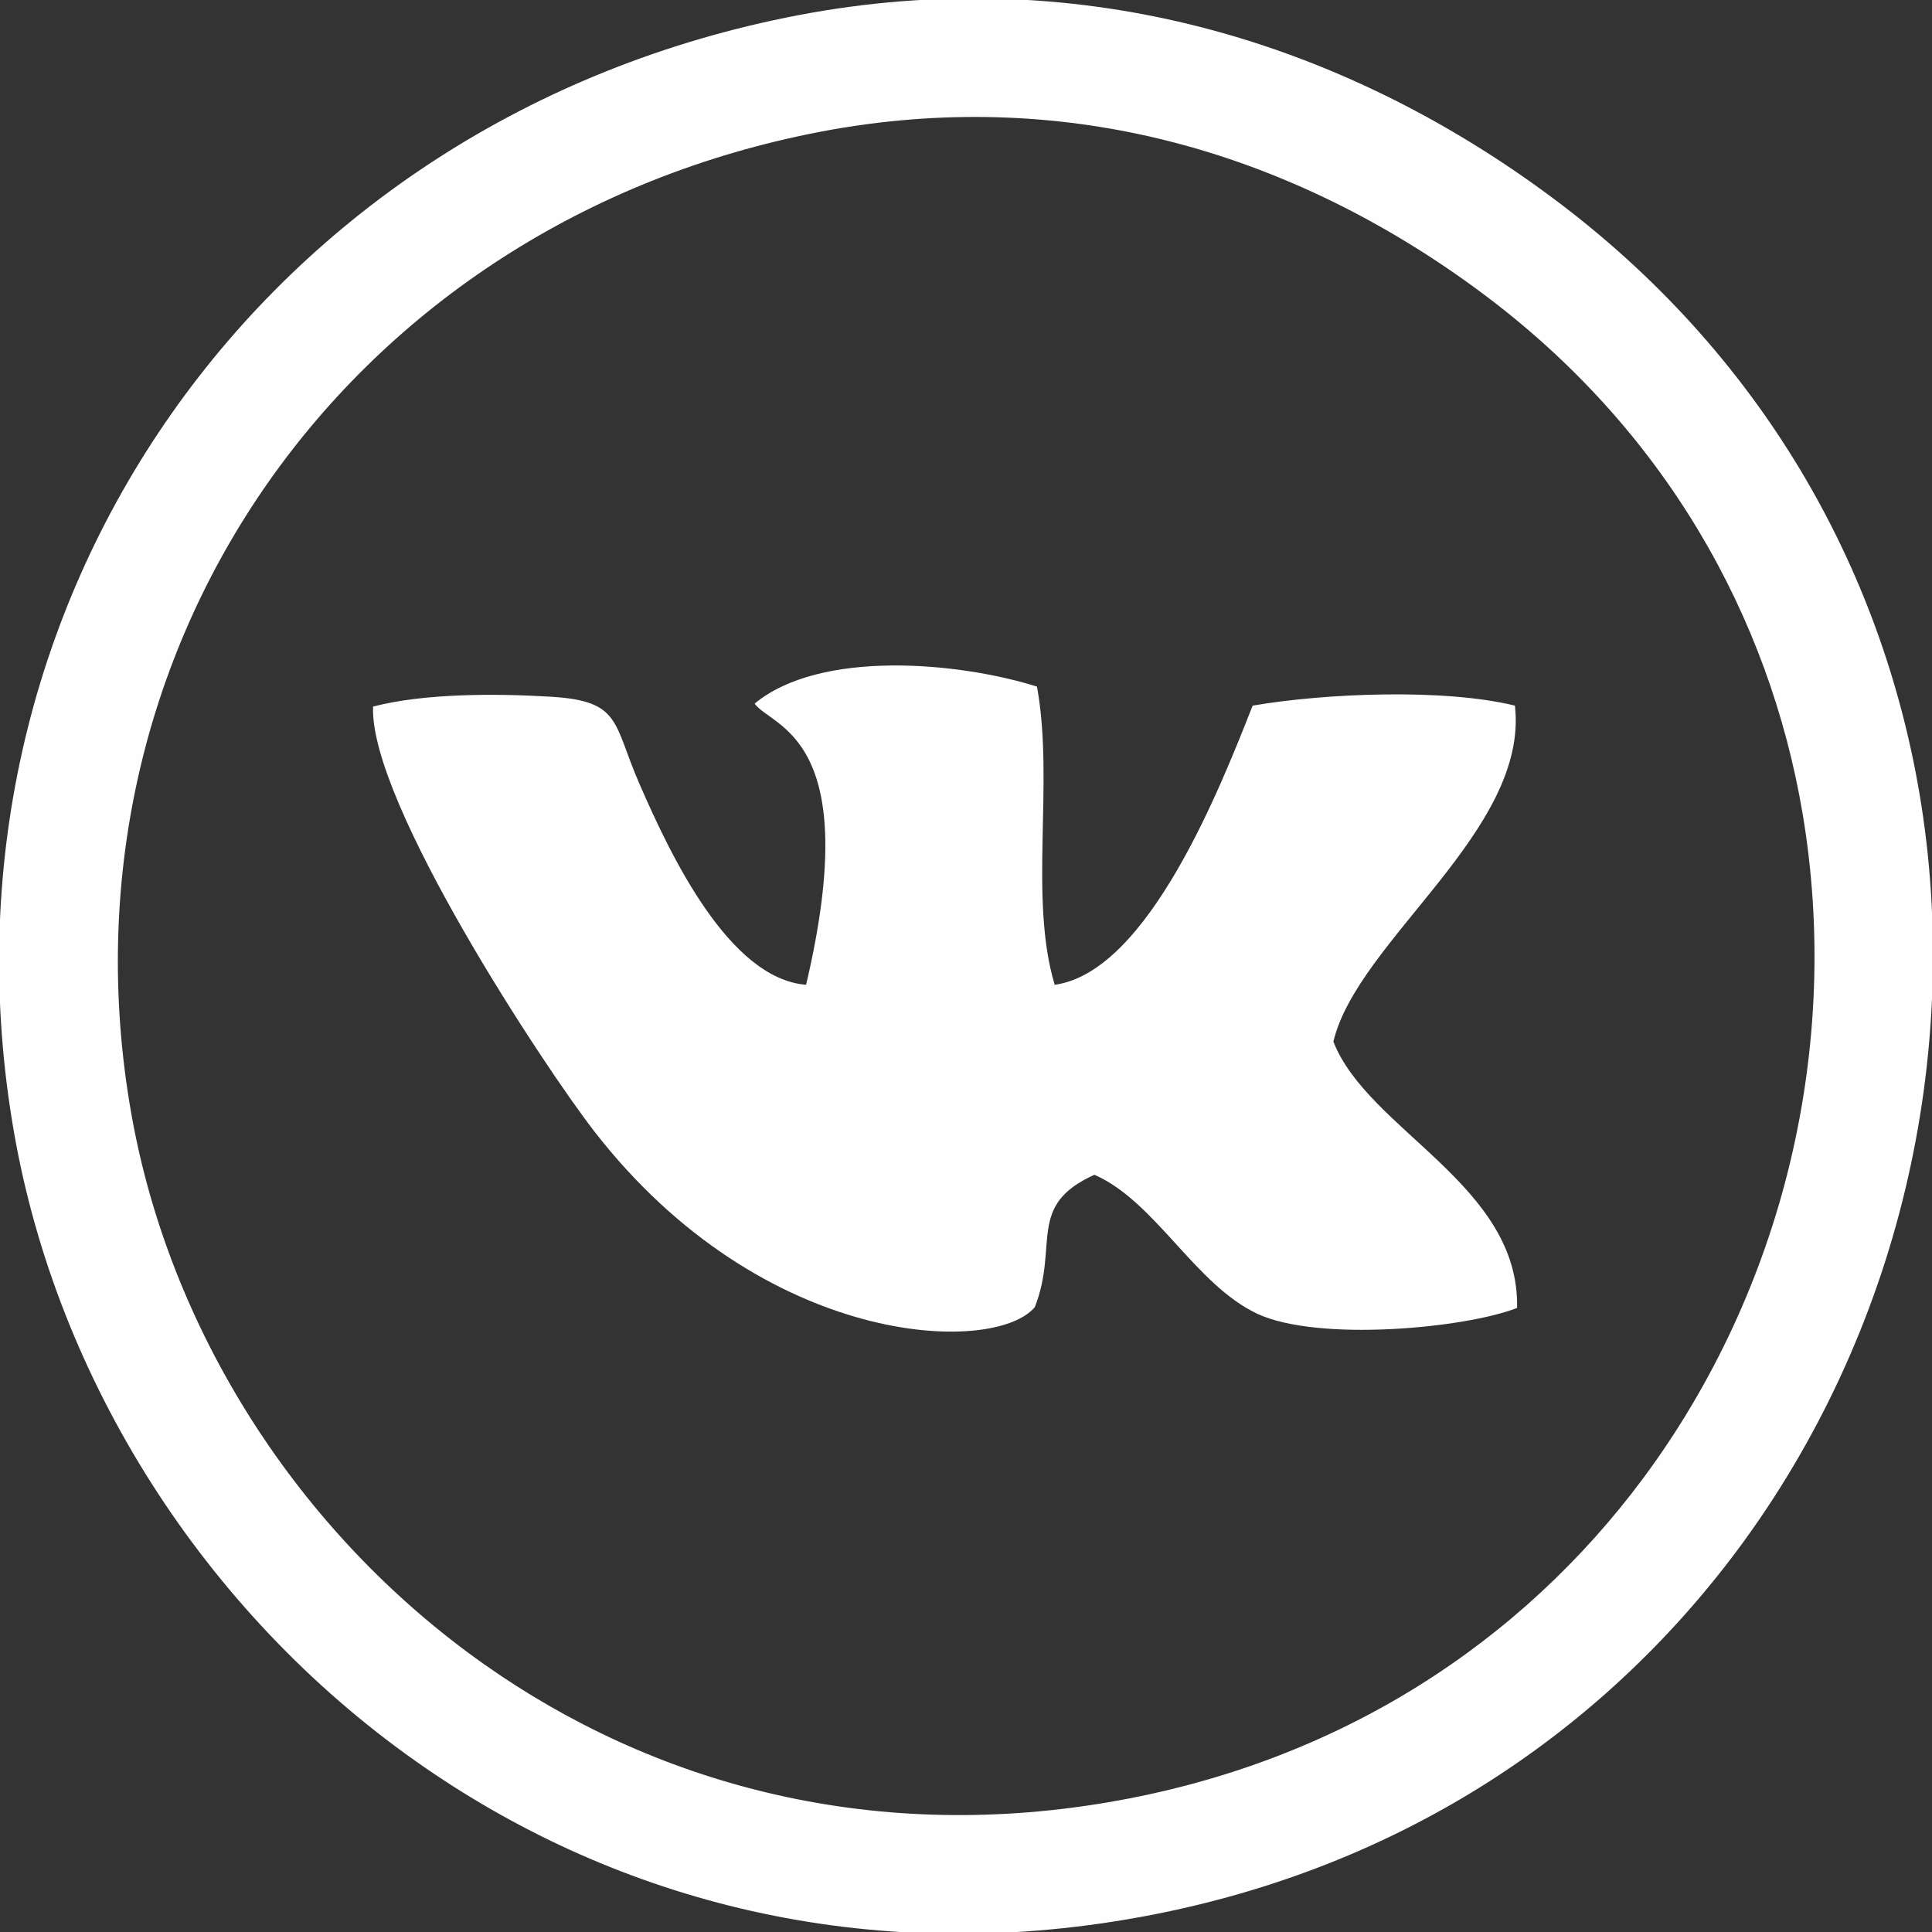 <?xml version="1.0" encoding="UTF-8"?>
<!DOCTYPE svg PUBLIC "-//W3C//DTD SVG 1.1//EN" "http://www.w3.org/Graphics/SVG/1.1/DTD/svg11.dtd">
<!-- Creator: CorelDRAW 2018 (64-Bit) -->
<svg xmlns="http://www.w3.org/2000/svg" xml:space="preserve" width="1.625mm" height="1.625mm" version="1.1" style="shape-rendering:geometricPrecision; text-rendering:geometricPrecision; image-rendering:optimizeQuality; fill-rule:evenodd; clip-rule:evenodd"
viewBox="0 0 1625 1625"
 xmlns:xlink="http://www.w3.org/1999/xlink">
 <rect x="0" y="0" width="1625" height="1625" fill="#333333" stroke="none"/>
 <defs>
  <style type="text/css">
   <![CDATA[
    .fil1 {fill:#FEFEFE}
    .fil0 {fill:#FEFEFE;fill-rule:nonzero}
   ]]>
  </style>
 </defs>
 <g id="Слой_x0020_1">
  <g id="_8231331360">
   <path class="fil0" d="M690.1 110.8c-199,38.1 -360.8,147.2 -464.3,294.6 -104.1,148.3 -149.6,336.2 -115.5,530.5 31.8,181.6 139.7,352.9 296.6,463.7 141.2,99.7 322.5,150.7 524.5,116.4 196.4,-33.2 349.2,-136.1 450.5,-272.4 59.2,-79.7 101.1,-171 123.9,-266.5 22.8,-95.4 26.8,-195.6 10.3,-293.1 -28,-165.3 -115.7,-323.2 -270.1,-437.9 -76.9,-57.2 -168,-104.5 -269.8,-129.1 -87.2,-21.1 -183.4,-25.8 -286.1,-6.2zm-545.9 237.2c117.9,-167.9 301.6,-292 527.1,-335.2 117.3,-22.4 227.8,-16.9 328.3,7.4 116.1,28.1 219.1,81.4 305.8,145.9 176.6,131.3 277,312.1 309.1,501.5 18.6,110.2 14,223.9 -11.9,332.5 -25.9,108.6 -73.5,212.4 -140.7,302.9 -115.9,155.9 -290.2,273.5 -514.1,311.4 -230.1,39 -437,-19.2 -598.3,-133.2 -178.6,-126.1 -301.3,-321.1 -337.6,-528.1 -38.8,-221.2 13.3,-435.6 132.3,-605.1z"/>
   <path class="fil1" d="M634.7 591.8c14.7,20.5 92.7,26.8 43.3,236.5 -65,-5.2 -114.2,-109.4 -140,-168.6 -22.7,-52 -15.2,-70.1 -74.7,-73.7 -46.4,-2.8 -106.8,-2.9 -149.5,8.3 -3.4,80.1 144.9,304.3 186,357.2 142.2,183.3 336.7,188.5 370.6,147.9 20.4,-52.2 -7.2,-85.5 50.1,-111.3 51.2,22.3 84.6,92.3 137,116.9 51,23.8 174.6,12.3 218.5,-4.9 2.3,-103.5 -125.3,-149.3 -154.5,-224 20.2,-85.1 164.7,-177.7 152.7,-282.6 -59.5,-14.6 -159.7,-10.5 -220.6,0 -26.8,67.9 -87.8,224 -166.5,234.8 -22,-73.4 -0.2,-170.1 -14.9,-250.8 -66.3,-20.9 -182.6,-31.2 -237.5,14.3z"/>
  </g>
 </g>
</svg>
